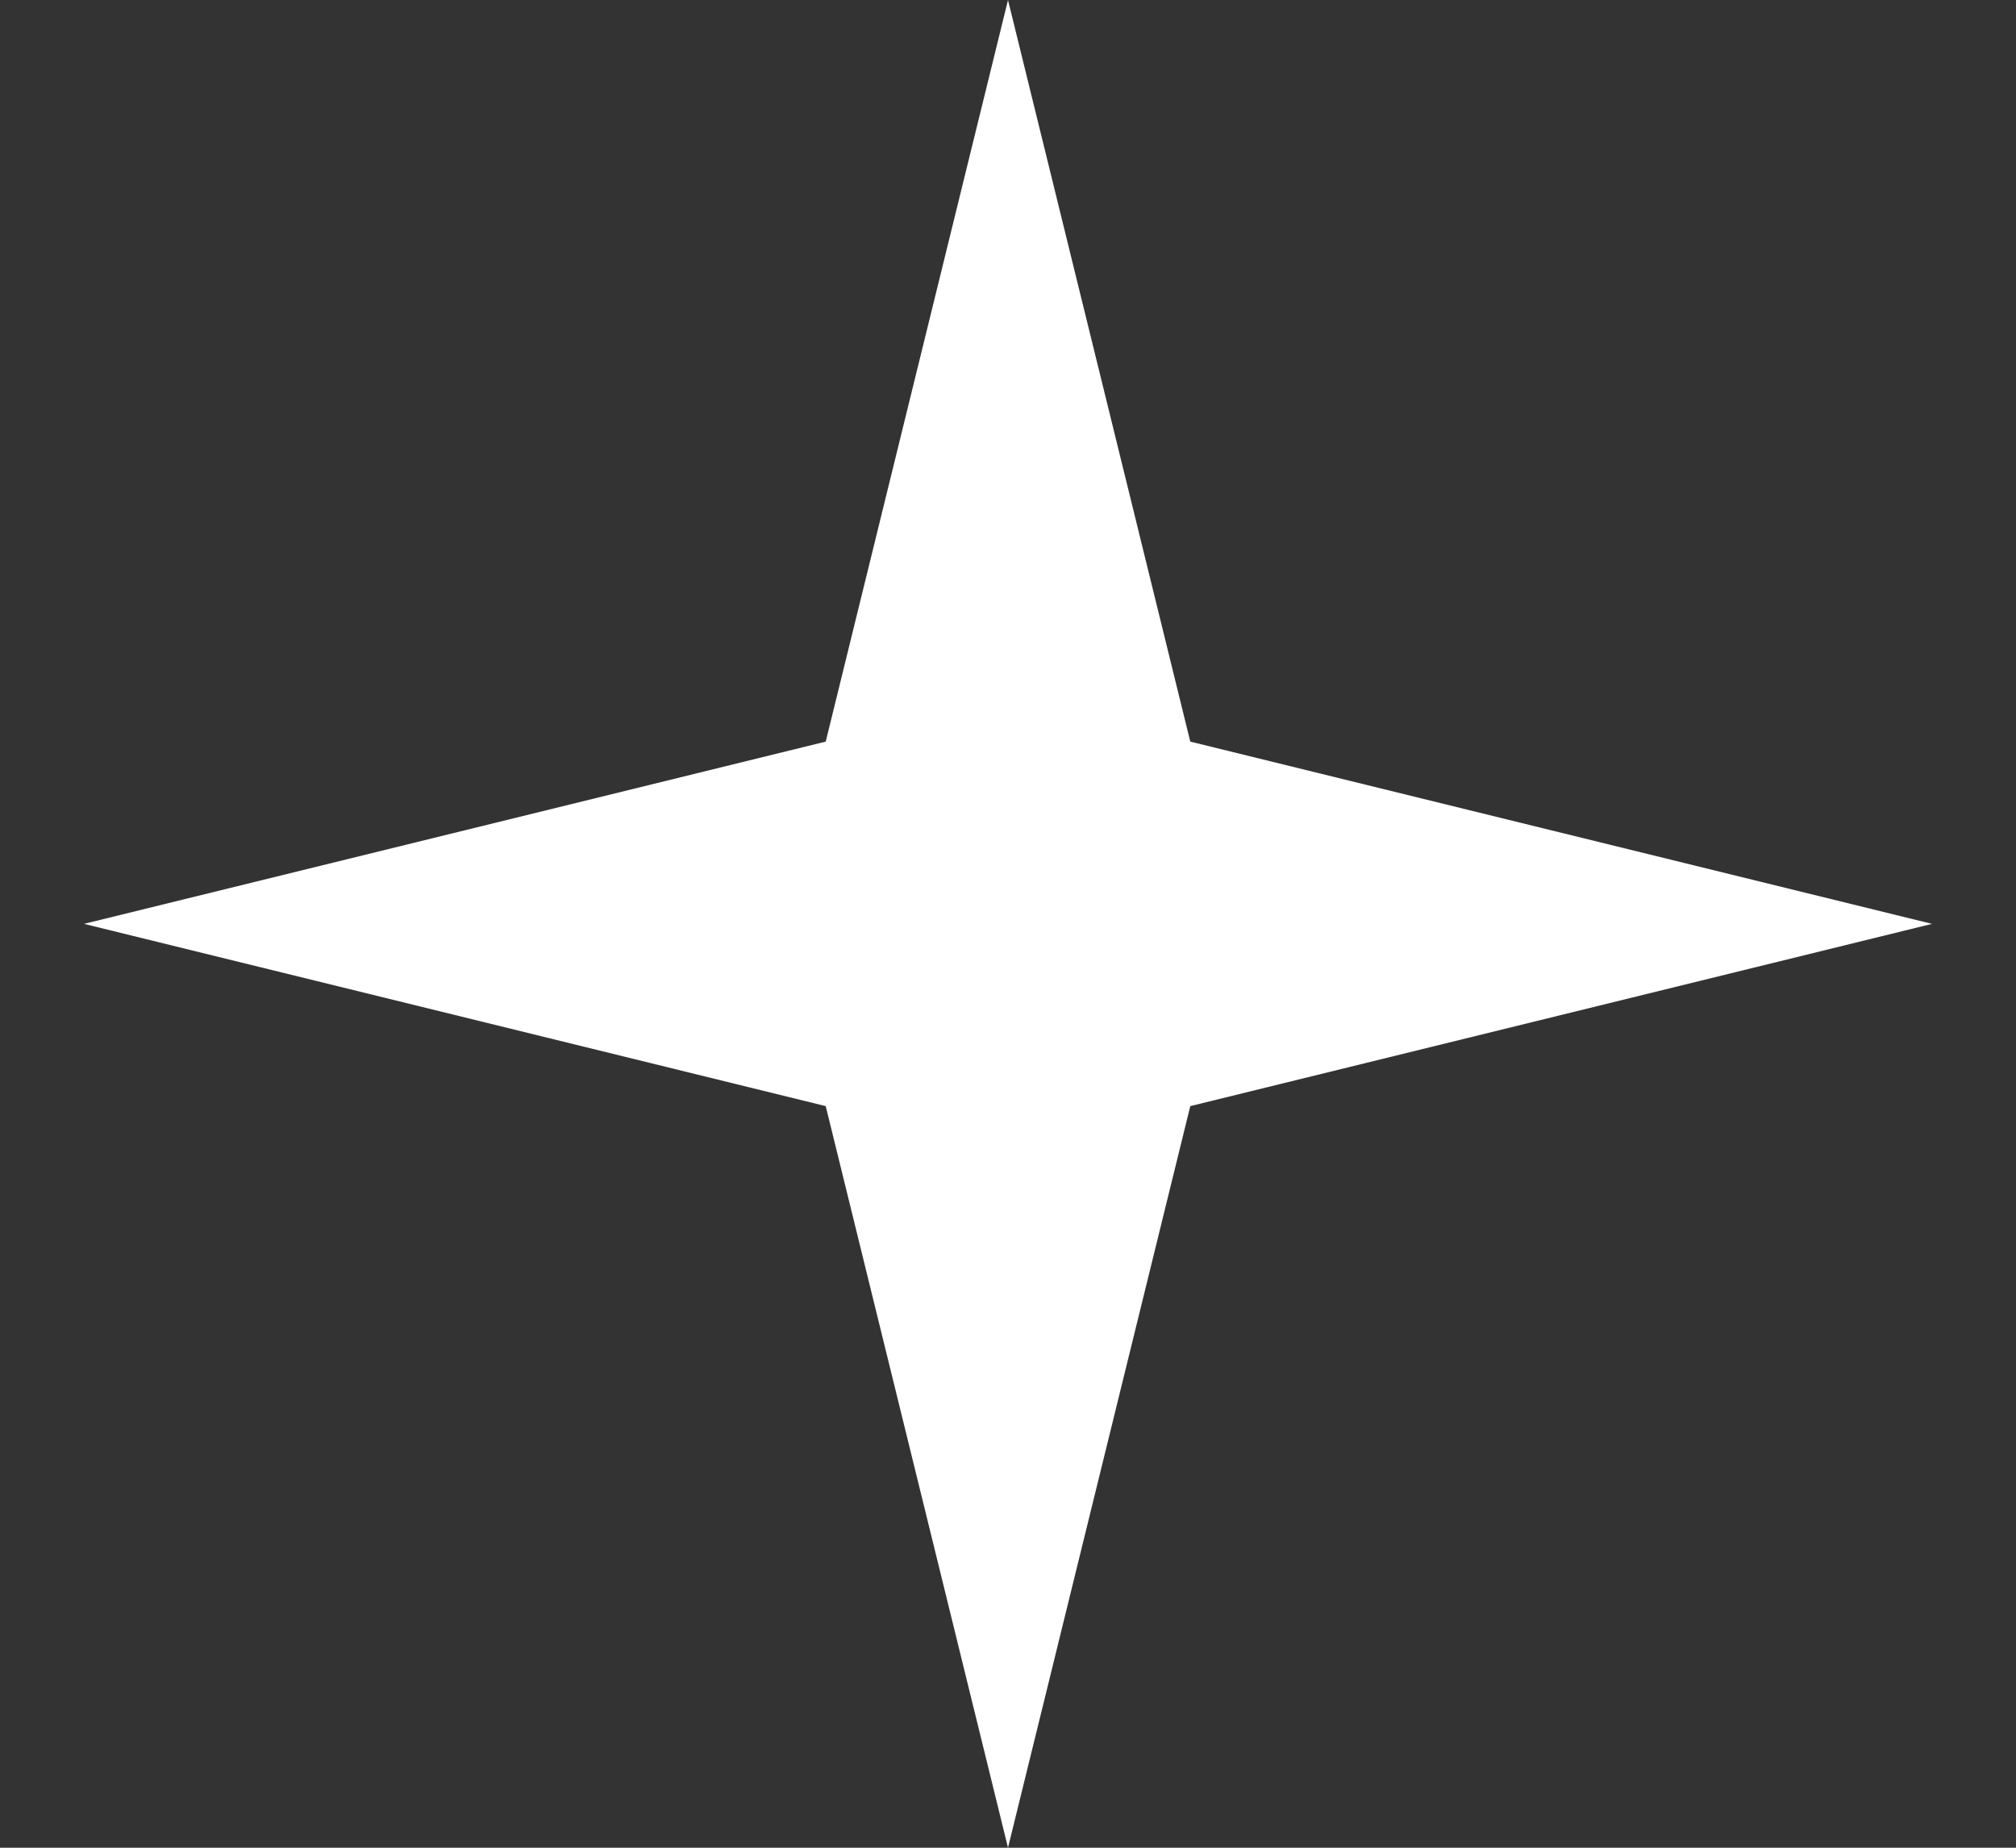 <?xml version="1.0" encoding="UTF-8"?> <svg xmlns="http://www.w3.org/2000/svg" width="12" height="11" viewBox="0 0 12 11" fill="none"><rect x="0" y="0" width="12" height="11" fill="#333333" stroke="none"/> <path d="M6 0L7.085 4.415L11.5 5.5L7.085 6.585L6 11L4.915 6.585L0.5 5.5L4.915 4.415L6 0Z" fill="white"></path> </svg> 